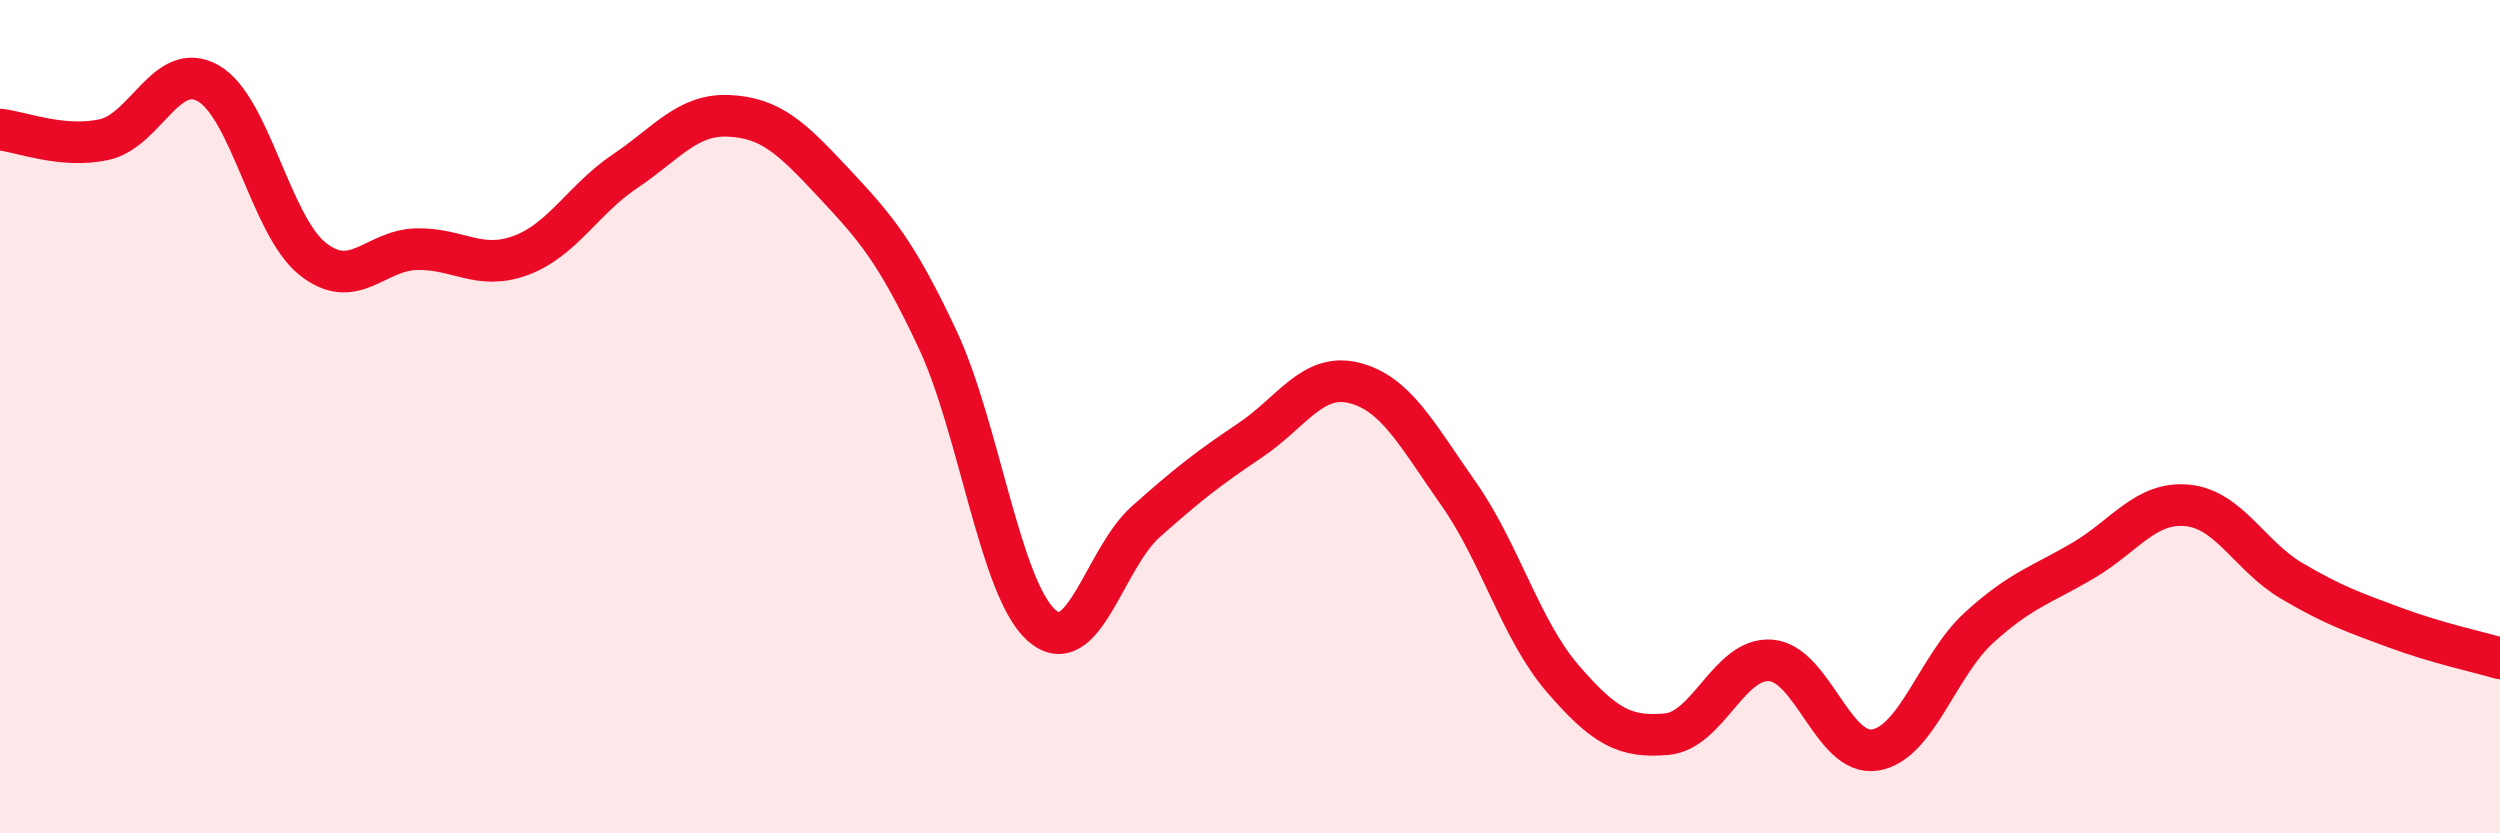 
    <svg width="60" height="20" viewBox="0 0 60 20" xmlns="http://www.w3.org/2000/svg">
      <path
        d="M 0,3.11 C 0.5,3.16 1.5,3.57 2.5,3.35 C 3.5,3.13 4,1.43 5,2 C 6,2.57 6.5,5.41 7.5,6.21 C 8.5,7.01 9,6 10,5.98 C 11,5.96 11.5,6.5 12.5,6.13 C 13.5,5.76 14,4.78 15,4.11 C 16,3.44 16.5,2.73 17.5,2.78 C 18.5,2.83 19,3.31 20,4.38 C 21,5.45 21.5,6.01 22.5,8.14 C 23.5,10.27 24,14.13 25,15.01 C 26,15.89 26.5,13.41 27.5,12.52 C 28.5,11.63 29,11.24 30,10.57 C 31,9.9 31.5,8.94 32.5,9.19 C 33.5,9.44 34,10.42 35,11.84 C 36,13.26 36.5,15.12 37.5,16.28 C 38.5,17.44 39,17.71 40,17.62 C 41,17.53 41.5,15.77 42.5,15.85 C 43.5,15.93 44,18.16 45,18 C 46,17.84 46.5,15.97 47.5,15.06 C 48.5,14.15 49,14.04 50,13.45 C 51,12.86 51.5,12.03 52.5,12.13 C 53.5,12.23 54,13.35 55,13.94 C 56,14.53 56.5,14.7 57.5,15.07 C 58.5,15.44 59.5,15.65 60,15.8L60 20L0 20Z"
        fill="#EB0A25"
        opacity="0.1"
        stroke-linecap="round"
        stroke-linejoin="round"
      />
      <path
        d="M 0,3.11 C 0.5,3.16 1.5,3.57 2.5,3.35 C 3.5,3.13 4,1.43 5,2 C 6,2.57 6.5,5.41 7.5,6.21 C 8.5,7.01 9,6 10,5.98 C 11,5.96 11.5,6.5 12.5,6.13 C 13.5,5.76 14,4.78 15,4.11 C 16,3.44 16.5,2.73 17.5,2.78 C 18.5,2.83 19,3.31 20,4.38 C 21,5.45 21.5,6.01 22.5,8.14 C 23.5,10.27 24,14.13 25,15.01 C 26,15.89 26.5,13.41 27.5,12.52 C 28.5,11.63 29,11.24 30,10.57 C 31,9.9 31.5,8.94 32.5,9.19 C 33.5,9.44 34,10.42 35,11.84 C 36,13.26 36.5,15.12 37.5,16.28 C 38.5,17.44 39,17.71 40,17.62 C 41,17.53 41.5,15.77 42.5,15.85 C 43.5,15.93 44,18.16 45,18 C 46,17.84 46.5,15.97 47.5,15.06 C 48.5,14.15 49,14.04 50,13.45 C 51,12.86 51.5,12.03 52.5,12.13 C 53.5,12.23 54,13.35 55,13.94 C 56,14.53 56.5,14.7 57.5,15.07 C 58.5,15.44 59.5,15.65 60,15.8"
        stroke="#EB0A25"
        stroke-width="1"
        fill="none"
        stroke-linecap="round"
        stroke-linejoin="round"
      />
    </svg>
  